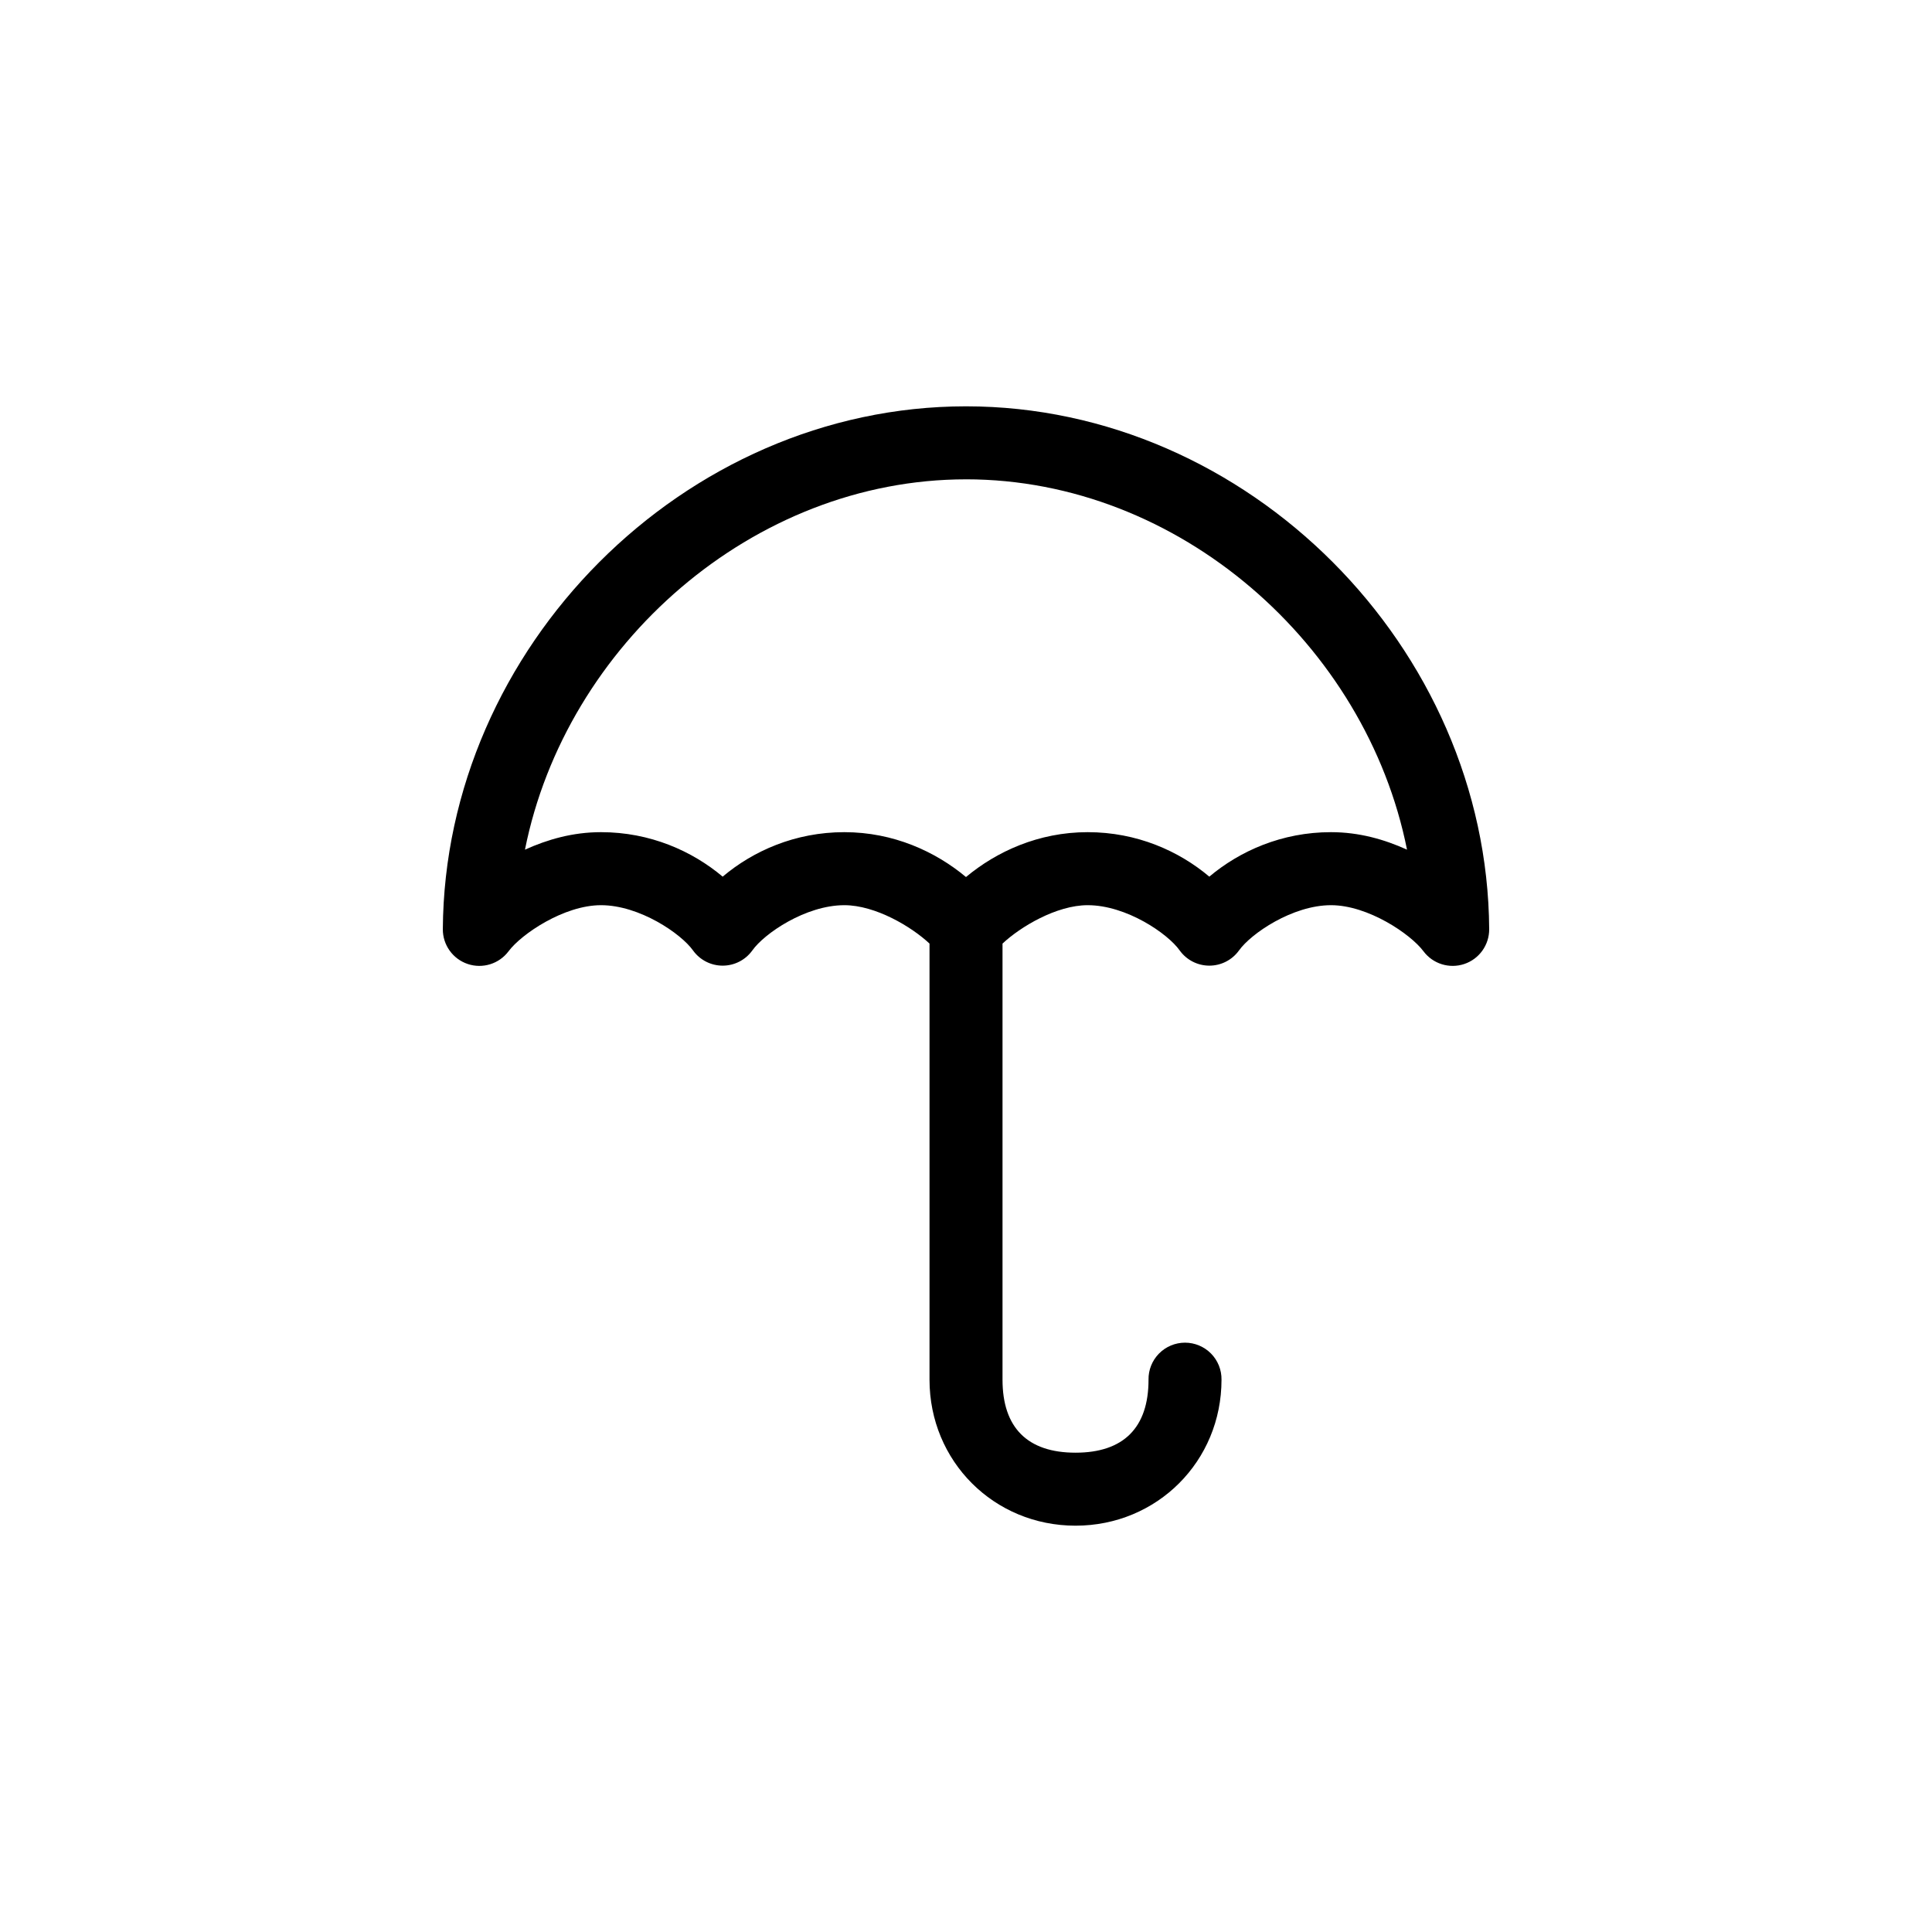 <?xml version="1.0" encoding="UTF-8"?> <svg xmlns="http://www.w3.org/2000/svg" width="512pt" height="512pt" version="1.1" viewBox="0 0 512 512"><path d="m256 107.68c74.828 0 138.18 63.98 138.65 138.55 0.027 4.184-2.633 7.91-6.598 9.238-3.965 1.328-8.336-0.039-10.832-3.394-3.398-4.539-14.668-12.191-24.484-12.191-10.207 0-21.219 7.535-24.383 11.992h-0.004c-1.816 2.531-4.742 4.031-7.859 4.031-3.117 0-6.043-1.5-7.859-4.031-3.133-4.445-14.109-11.992-24.383-11.992-8.254 0-17.82 5.715-22.57 10.176v115.57c0 12.715 6.613 19.348 19.348 19.348 12.734 0 19.348-6.633 19.348-19.348h-0.004c-0.039-2.586 0.965-5.082 2.781-6.926 1.82-1.844 4.301-2.883 6.891-2.883 2.59 0 5.07 1.039 6.891 2.883 1.816 1.844 2.82 4.34 2.781 6.926 0 21.609-17.059 38.691-38.691 38.691-21.633 0-38.691-17.082-38.691-38.691v-115.57c-4.75-4.461-14.316-10.176-22.57-10.176-10.277 0-21.254 7.543-24.383 11.992h-0.004c-1.816 2.531-4.742 4.031-7.859 4.031-3.117 0-6.043-1.5-7.859-4.031-3.168-4.453-14.176-11.992-24.383-11.992-9.816 0-21.086 7.652-24.484 12.191-2.5 3.356-6.871 4.723-10.836 3.394-3.965-1.332-6.625-5.059-6.598-9.238 0.473-74.566 63.82-138.55 138.65-138.55zm0 19.348c-56.465 0-106.05 43.875-116.88 98.141 6.008-2.715 12.684-4.637 20.152-4.637 13.043 0 24.18 5.008 32.242 11.789 8.066-6.801 19.191-11.789 32.242-11.789 13.039 0 24.184 5.164 32.242 11.891 8.059-6.727 19.207-11.891 32.242-11.891 13.051 0 24.18 4.988 32.242 11.789 8.062-6.781 19.203-11.789 32.242-11.789 7.469 0 14.145 1.918 20.152 4.637-10.824-54.27-60.41-98.145-116.88-98.145z"></path></svg> 